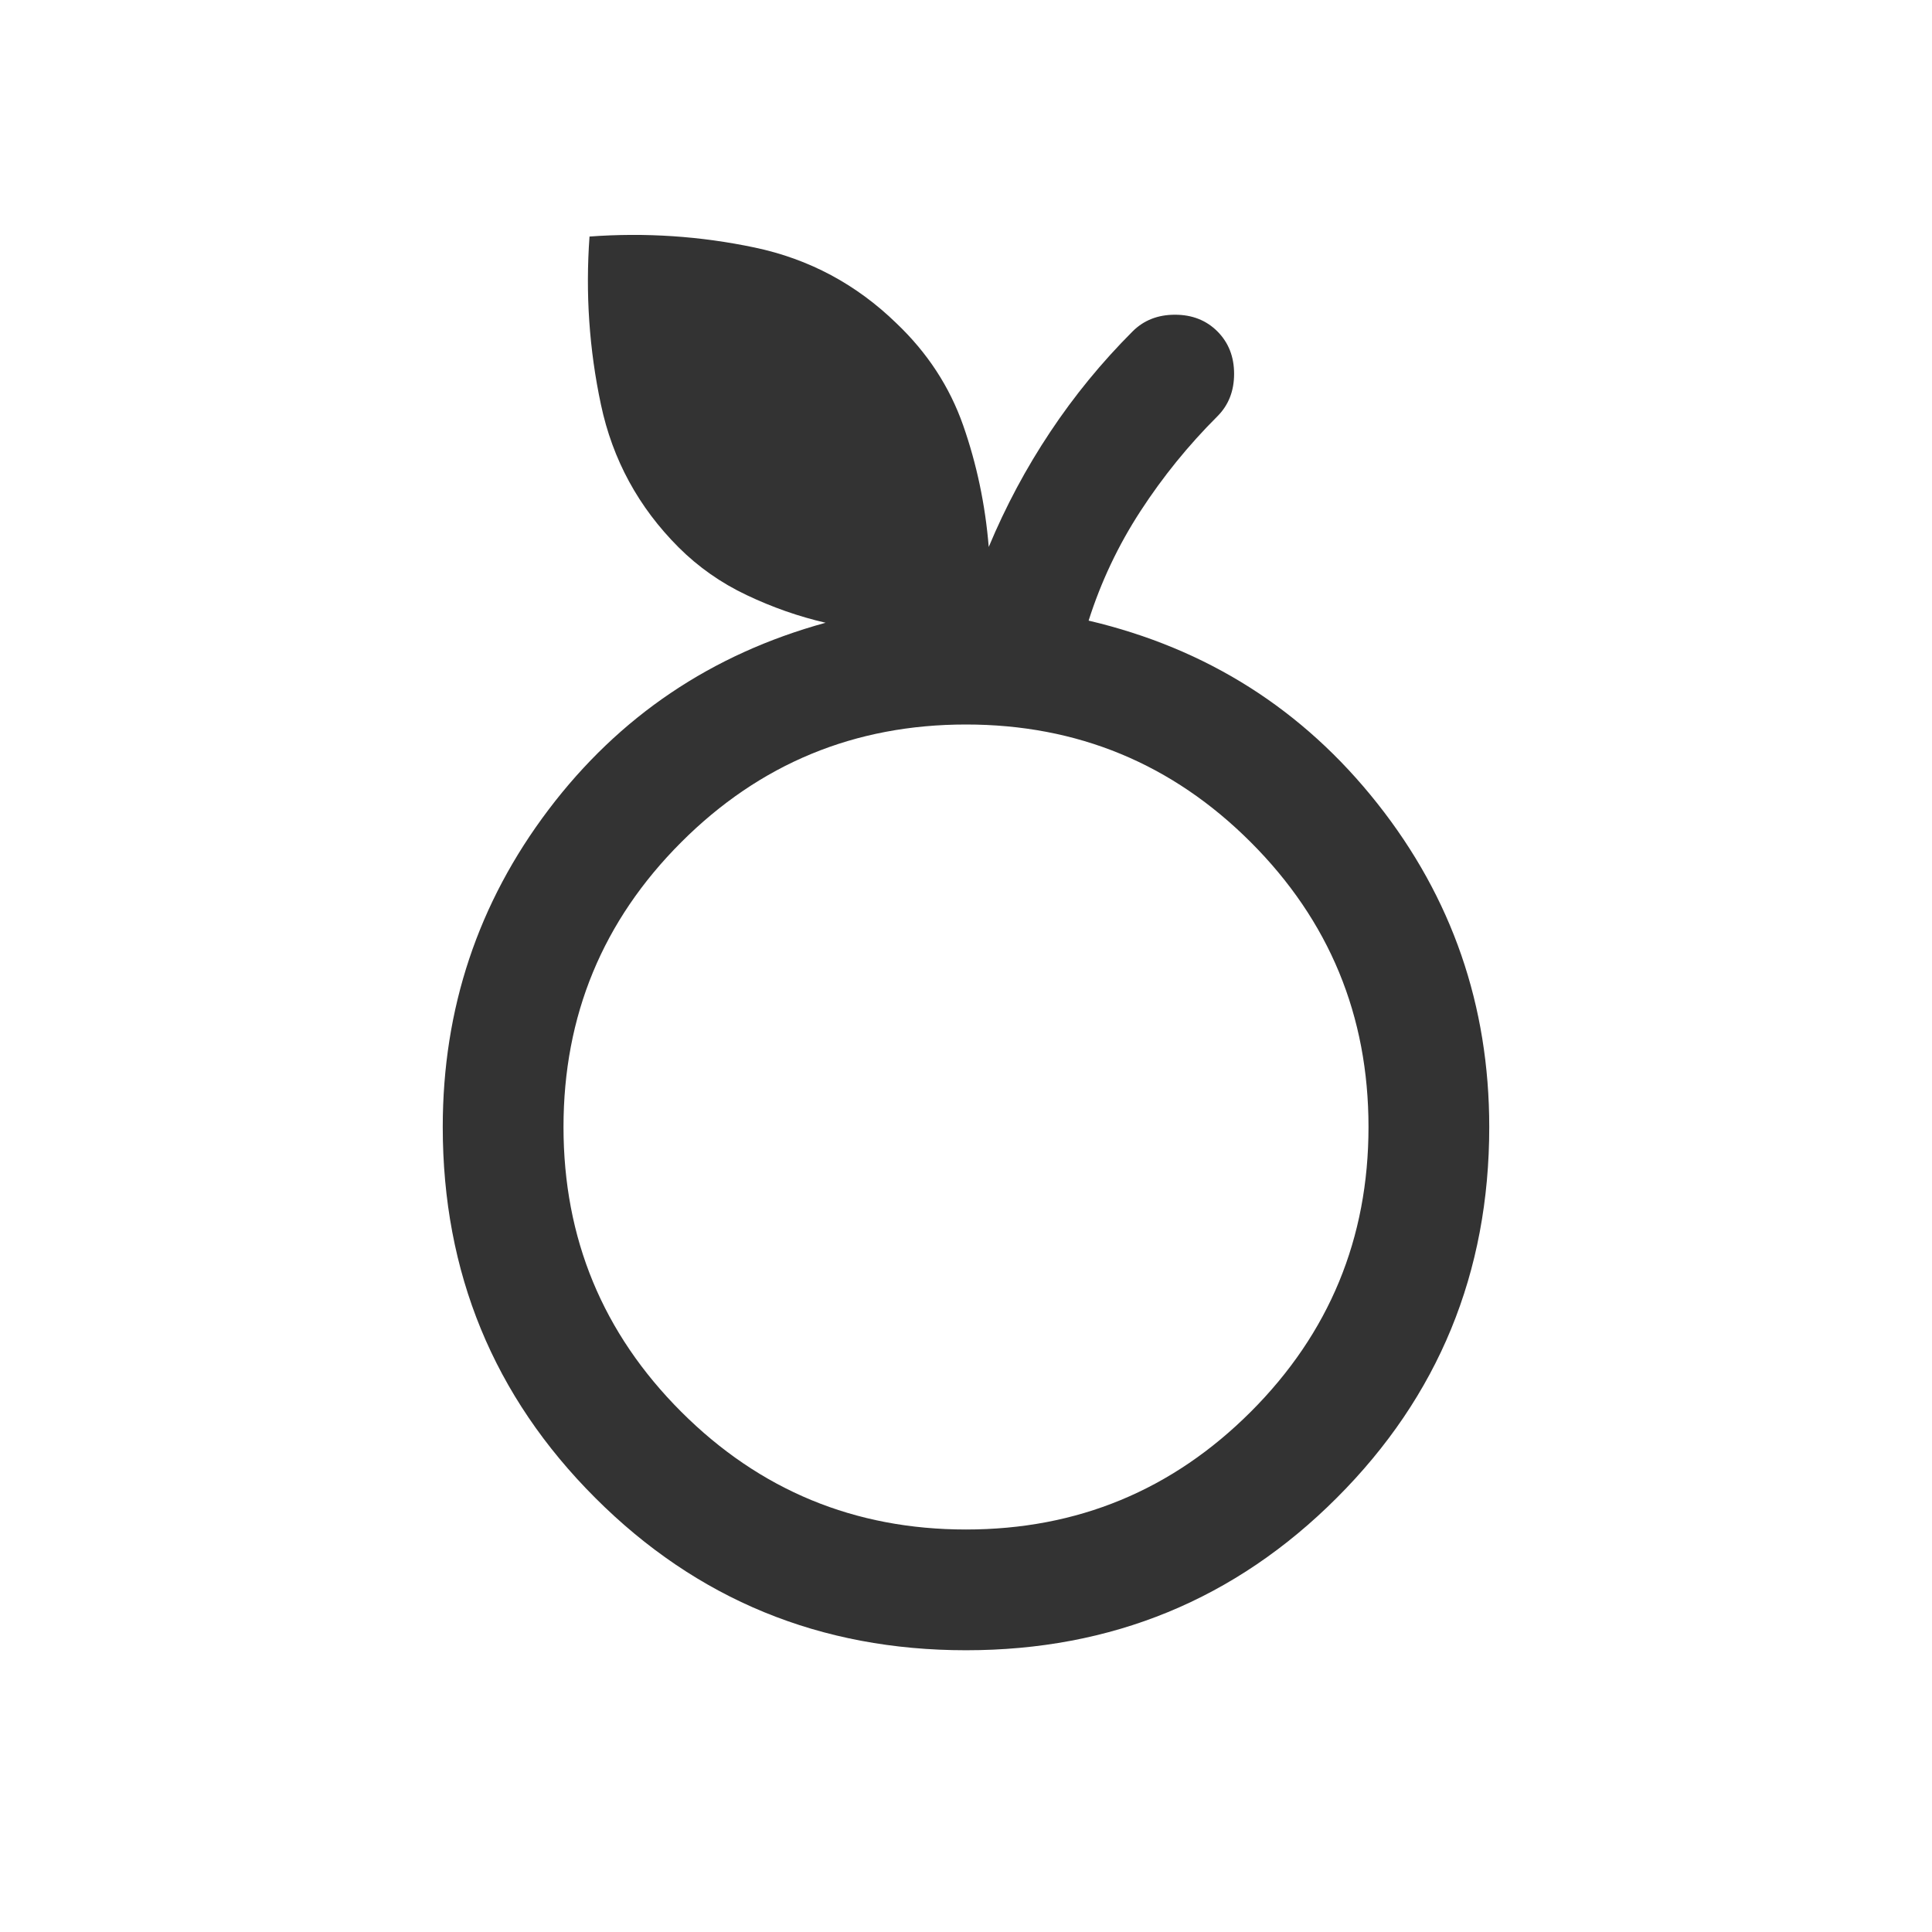 <svg width="30" height="30" viewBox="0 0 30 30" fill="none" xmlns="http://www.w3.org/2000/svg">
<path d="M15 25.625C12.739 25.625 10.819 24.836 9.242 23.258C7.664 21.681 6.875 19.761 6.875 17.5C6.875 15.662 7.423 14.019 8.519 12.571C9.615 11.123 11.049 10.156 12.82 9.67C12.403 9.574 11.995 9.431 11.595 9.241C11.195 9.052 10.843 8.804 10.538 8.5C9.915 7.877 9.512 7.137 9.331 6.281C9.149 5.425 9.09 4.556 9.154 3.673C10.021 3.609 10.876 3.666 11.72 3.844C12.564 4.022 13.297 4.414 13.921 5.021C14.4 5.477 14.745 6.004 14.956 6.605C15.166 7.205 15.299 7.834 15.353 8.493C15.616 7.863 15.934 7.268 16.308 6.707C16.681 6.146 17.107 5.626 17.587 5.146C17.76 4.973 17.979 4.887 18.245 4.887C18.511 4.887 18.731 4.973 18.904 5.146C19.077 5.32 19.163 5.539 19.163 5.805C19.163 6.071 19.077 6.291 18.904 6.464C18.453 6.914 18.055 7.405 17.709 7.937C17.363 8.469 17.095 9.036 16.904 9.637C18.737 10.068 20.232 11.015 21.389 12.478C22.547 13.941 23.125 15.615 23.125 17.5C23.125 19.761 22.336 21.681 20.758 23.258C19.181 24.836 17.261 25.625 15 25.625ZM15 23.75C16.729 23.75 18.203 23.14 19.422 21.922C20.641 20.703 21.25 19.229 21.25 17.5C21.25 15.771 20.641 14.297 19.422 13.078C18.203 11.859 16.729 11.25 15 11.25C13.271 11.25 11.797 11.859 10.578 13.078C9.359 14.297 8.75 15.771 8.75 17.5C8.75 19.229 9.359 20.703 10.578 21.922C11.797 23.14 13.271 23.75 15 23.75Z" fill="#333333"/>
</svg>
